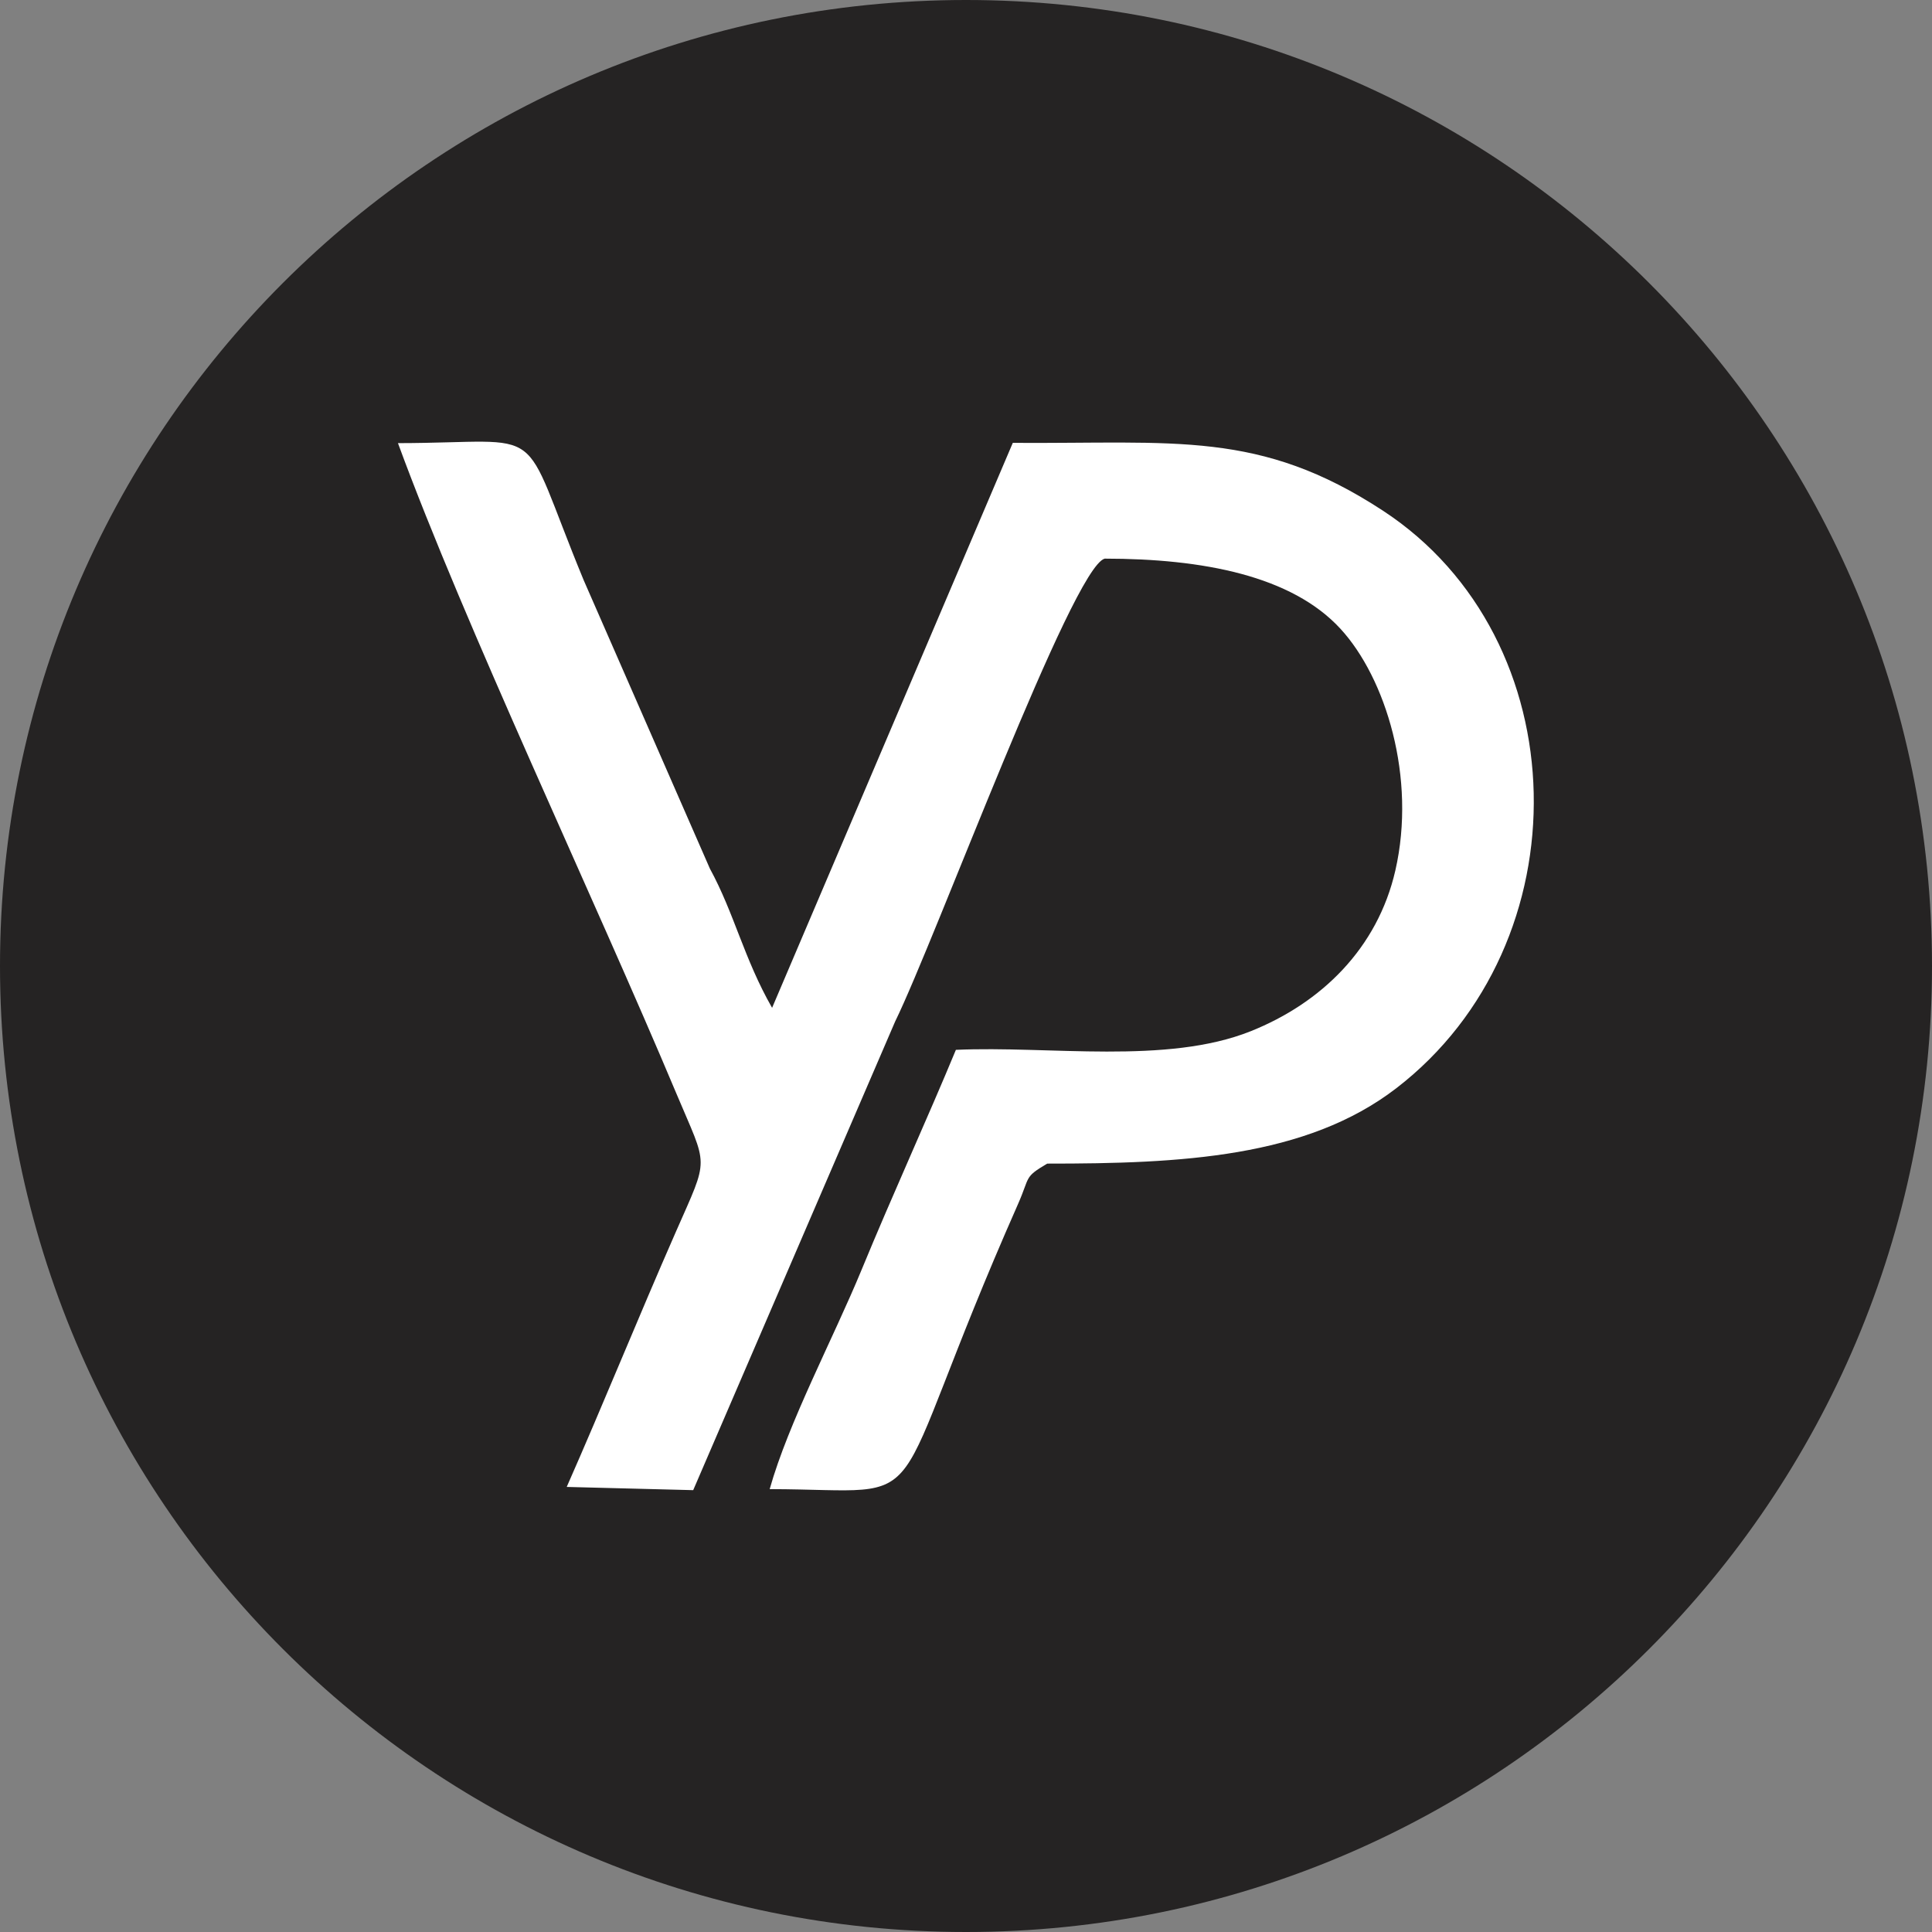 <?xml version="1.0" encoding="UTF-8"?> <svg xmlns="http://www.w3.org/2000/svg" width="60" height="60" viewBox="0 0 60 60" fill="none"><rect x="0" y="0" width="60" height="60" fill="#808080" stroke="none"/><path d="M30 60C46.569 60 60 46.569 60 30C60 13.431 46.569 0 30 0C13.431 0 0 13.431 0 30C0 46.569 13.431 60 30 60Z" fill="#252323"></path><path fill-rule="evenodd" clip-rule="evenodd" d="M17.6 46.178L21.528 46.278L27.801 31.72C29.049 29.174 33.304 17.62 34.307 17.349C37.356 17.35 40.112 17.88 41.627 19.525C43.035 21.053 43.993 24.155 43.334 27.033C42.78 29.451 41.038 31.147 38.843 32.025C36.231 33.07 32.586 32.473 29.686 32.604C28.803 34.737 27.731 37.072 26.754 39.443C25.887 41.544 24.485 44.178 23.903 46.246C29.303 46.258 27.233 47.312 31.616 37.392C31.996 36.533 31.79 36.569 32.522 36.137C36.67 36.139 40.564 35.95 43.362 33.797C49.219 29.29 49.026 19.836 42.946 15.858C39.116 13.352 36.508 13.786 31.453 13.754L23.978 31.299C23.104 29.77 22.802 28.36 22.046 26.975L18.126 18.016C16.052 12.993 17.151 13.755 12.359 13.762C14.454 19.468 18.439 27.848 21.002 33.952C21.991 36.308 22.037 35.87 20.989 38.257C19.801 40.962 18.745 43.582 17.6 46.178Z" fill="white"></path></svg> 